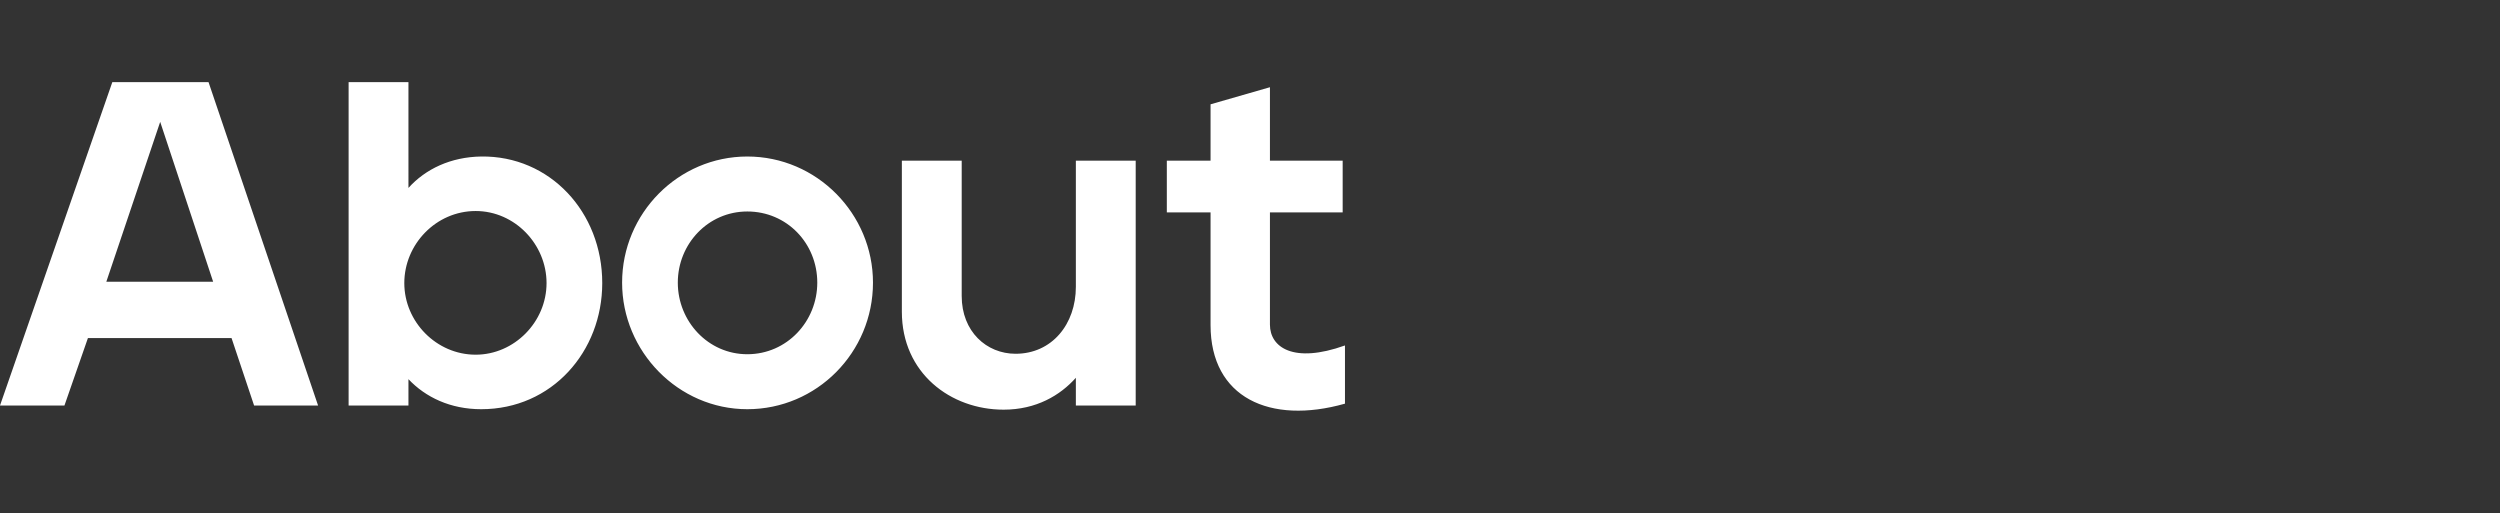 <svg width="487" height="100" fill="none" xmlns="http://www.w3.org/2000/svg"><rect width="100%" height="100%" fill="#333333" stroke="none"/><path d="M0 78.993h12.554l4.573-13.138h27.977l4.394 13.138h12.464L40.621 16H21.88L0 78.993Zm20.714-24.117 10.491-31.137 10.313 31.137H20.713Zm73.02 24.837c13.809 0 23.583-11.249 23.583-24.567 0-13.859-10.222-24.838-23.583-24.658-5.919.09-10.85 2.43-14.168 6.12V16H67.909v62.993h11.657v-5.13c3.317 3.51 8.16 5.85 14.168 5.85Zm-1.076-10.619c-7.622 0-13.9-6.39-13.9-13.948 0-7.56 6.188-14.039 13.9-14.039 7.622 0 13.809 6.48 13.809 14.039 0 7.559-6.277 13.948-13.81 13.948Zm52.918 10.619c13.541 0 24.48-11.069 24.48-24.657 0-13.409-10.939-24.568-24.48-24.568-13.45 0-24.39 11.07-24.39 24.568 0 13.408 10.94 24.657 24.39 24.657Zm0-10.709c-7.622 0-13.54-6.39-13.54-13.948 0-7.56 5.918-13.859 13.54-13.859 7.712 0 13.63 6.21 13.63 13.859 0 7.559-5.918 13.948-13.63 13.948Zm49.923 10.799c6.367 0 11.029-2.79 14.078-6.21v5.4h11.657V31.298h-11.657v24.568c0 7.289-4.663 13.048-11.747 13.048-5.649 0-10.491-4.32-10.491-11.248V31.298h-11.657v29.427c0 11.969 9.505 19.078 19.817 19.078ZM262 78.633V67.294c-10.043 3.6-14.616.36-14.616-4.05V41.378h14.168v-10.08h-14.168V16.99l-11.568 3.33v10.978h-8.519v10.08h8.519v21.957c0 14.128 11.568 19.438 26.184 15.298Z" fill="#fff"/></svg>